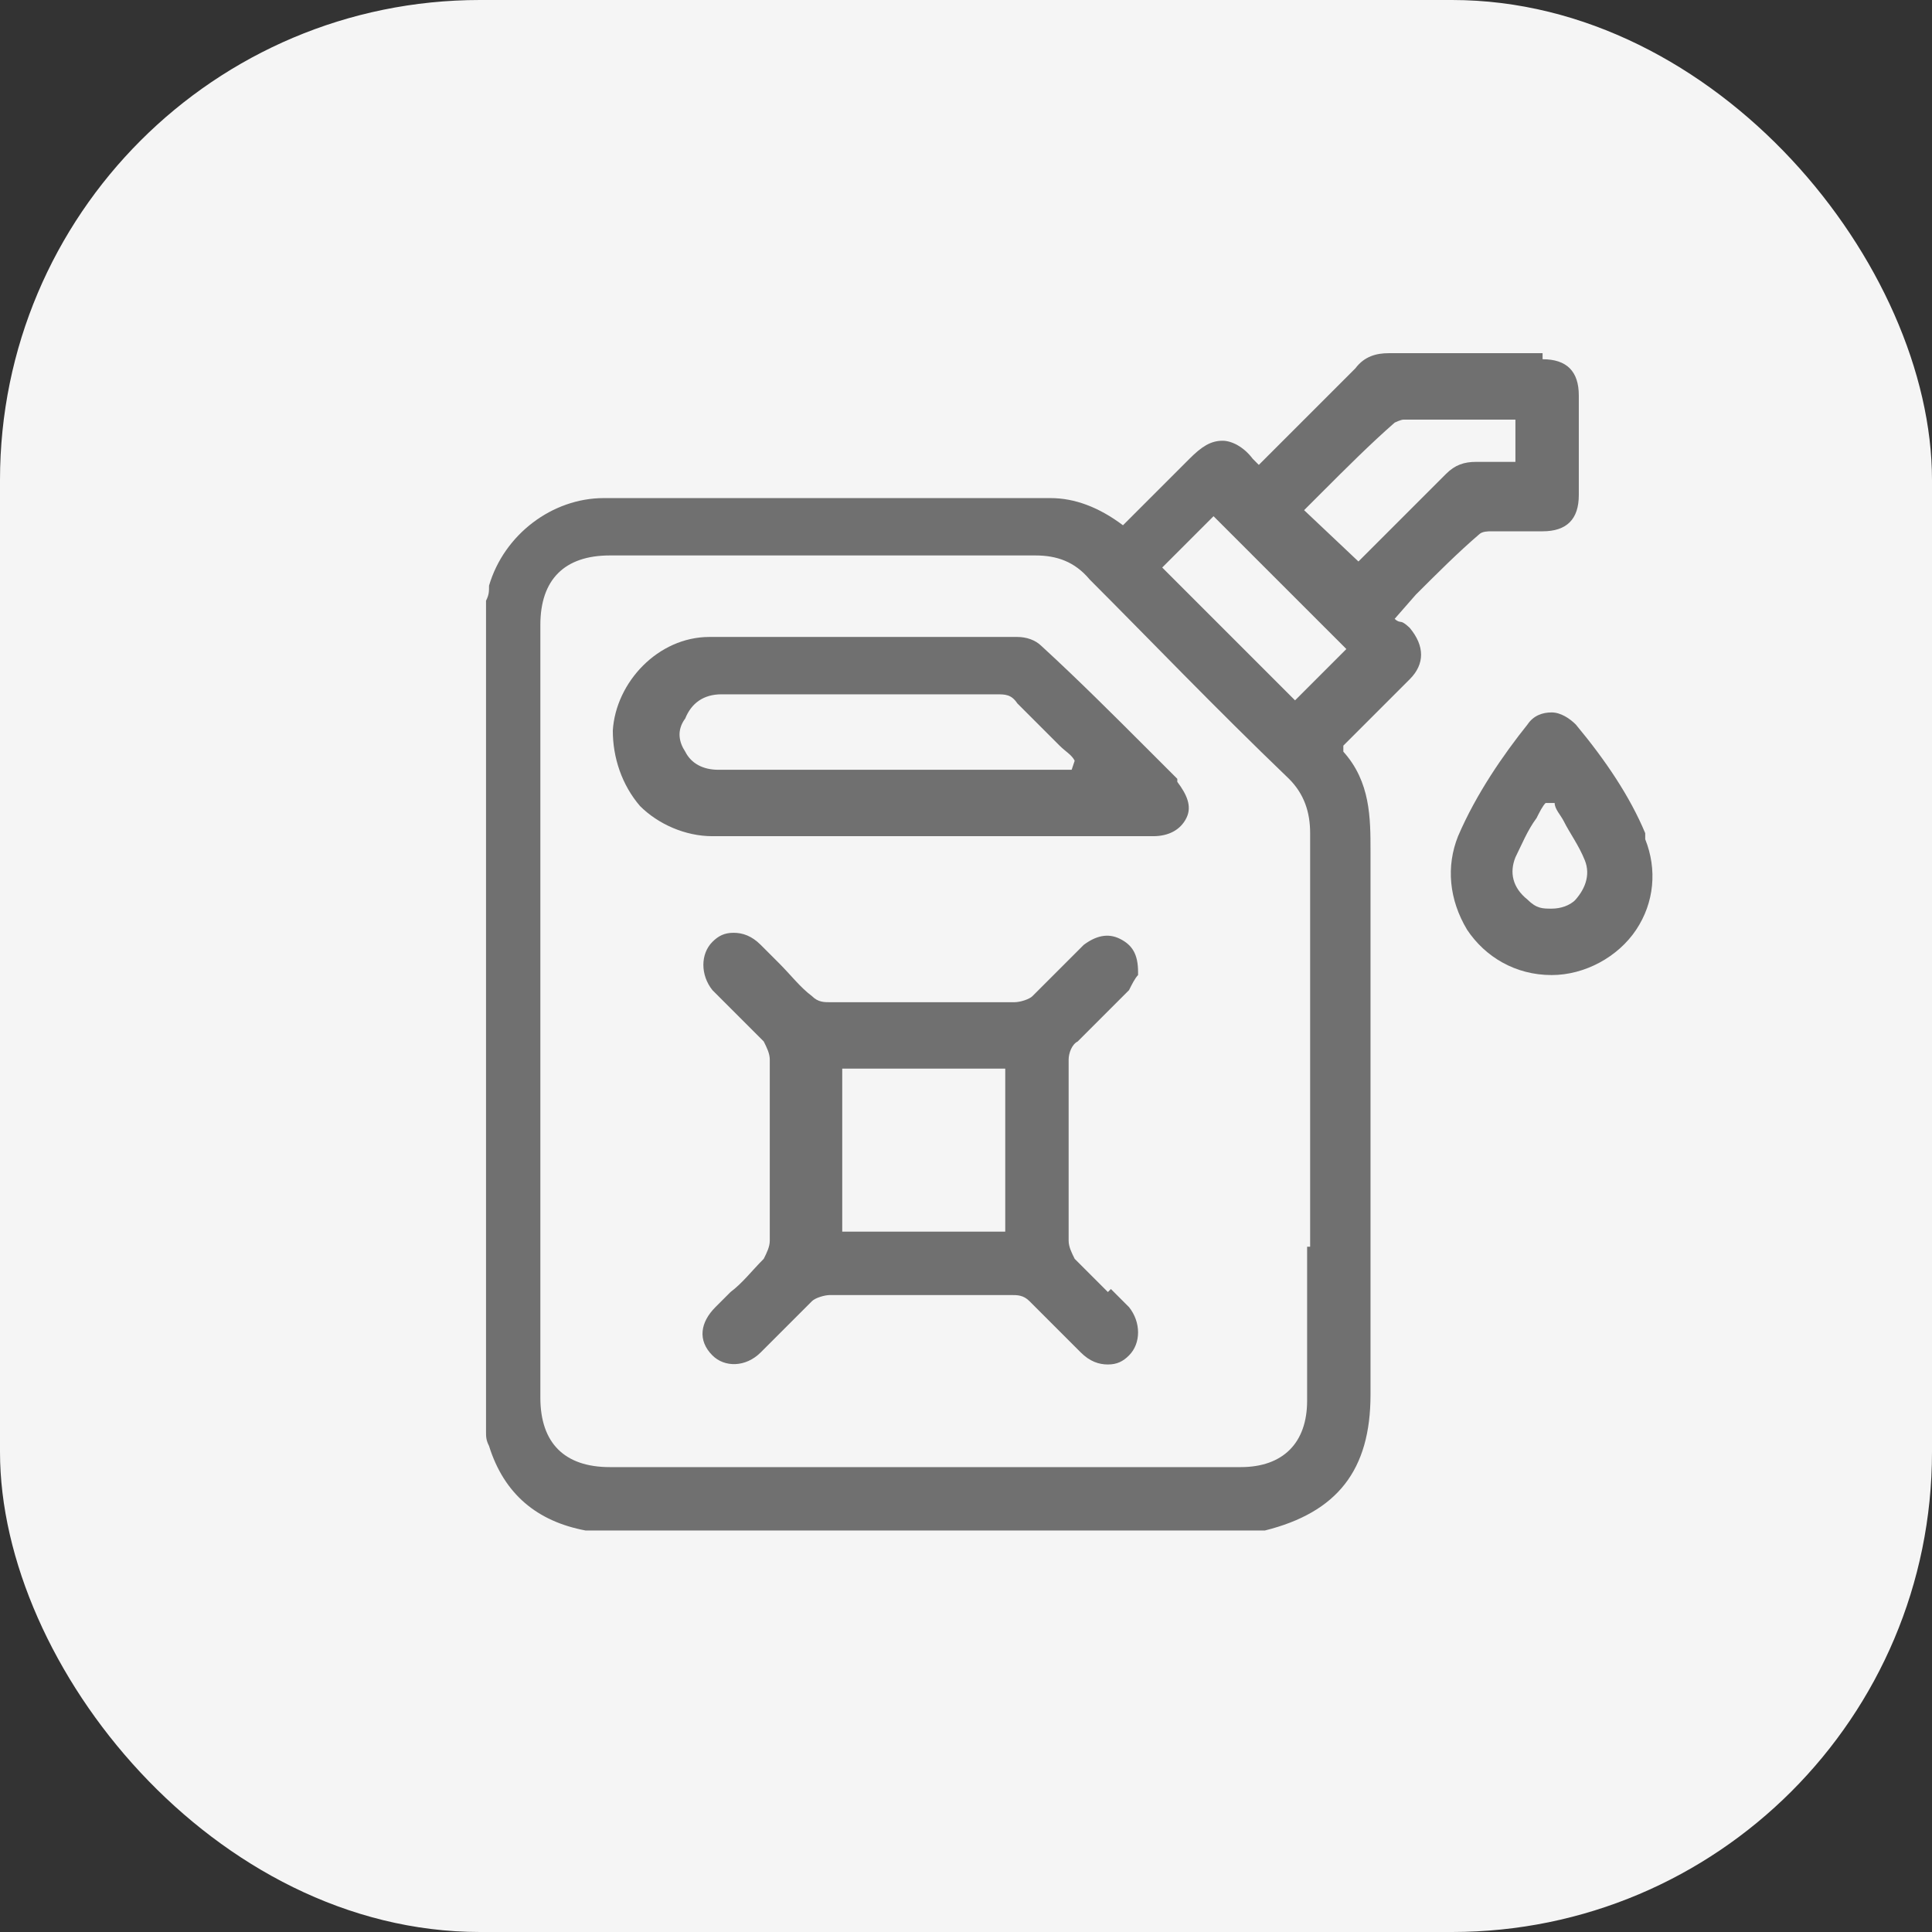 <?xml version="1.0" encoding="UTF-8"?> <svg xmlns="http://www.w3.org/2000/svg" version="1.1" viewBox="0 0 64 64"><rect x="0" y="0" width="64" height="64" fill="#333333" stroke="none"/><defs><style> .cls-1 { fill: #f5f5f5; } .cls-2 { fill: #707070; } </style></defs><!-- Generator: Adobe Illustrator 28.7.3, SVG Export Plug-In . SVG Version: 1.2.0 Build 164) --><g><g id="Layer_1"><g id="Layer_1-2"><g id="Layer_1-2-2" data-name="Layer_1-2"><rect class="cls-1" width="64" height="64" rx="15.9" ry="15.9"></rect></g></g><g><path class="cls-2" d="M51.1,11.7c-.5,0-1.1,0-1.6,0-1.1,0-2.3,0-3.5,0-.4,0-.8.1-1.1.5-.7.7-1.5,1.5-2.2,2.2-.2.2-.5.5-.7.7s-.1.1-.2.2c0,0,0,0-.1.1h0c0,0-.1-.1-.1-.1,0,0,0,0-.1-.1-.3-.4-.7-.6-1-.6-.4,0-.7.2-1.1.6-.5.5-1,1-1.5,1.5-.2.2-.4.4-.7.7h0c0,0,0,0,0,0-.8-.6-1.6-.9-2.4-.9-5,0-9.8,0-14.8,0-1.7,0-3.3,1.2-3.8,2.9,0,.2,0,.3-.1.5,0,0,0,.1,0,.2v27.1c0,0,0,.1,0,.2,0,.2,0,.3.1.5.5,1.6,1.6,2.5,3.2,2.8,0,0,0,0,.1,0,0,0,0,0,0,0h22.4s0,0,0,0c2.4-.6,3.5-2,3.5-4.5s0-3.1,0-4.7c0-4.3,0-8.8,0-13.3,0-1.1,0-2.3-.9-3.3h0c0,0,0-.1,0-.1,0,0,0,0,0-.1,0,0,.1-.1.2-.2.2-.2.5-.5.7-.7.4-.4.9-.9,1.3-1.3.5-.5.5-1.1,0-1.7,0,0-.2-.2-.3-.2,0,0-.1,0-.2-.1h0c0,0,.7-.8.7-.8.7-.7,1.4-1.4,2.1-2,.1-.1.3-.1.4-.1.4,0,.7,0,1.1,0,.2,0,.4,0,.6,0,.8,0,1.2-.4,1.2-1.2,0-1.1,0-2.2,0-3.3,0-.8-.4-1.2-1.2-1.2ZM43.3,41.3v5.1c0,1.4-.8,2.2-2.2,2.2h-20.9c-1.5,0-2.3-.8-2.3-2.3v-25.6c0-1.5.8-2.3,2.3-2.3,1.2,0,2.4,0,3.7,0,3.4,0,6.9,0,10.4,0h0c.7,0,1.3.2,1.8.8,2,2,4.1,4.2,6.6,6.6.5.5.7,1.1.7,1.8,0,4.6,0,9.2,0,13.7ZM42.9,23.2l-4.4-4.4,1.7-1.7,4.4,4.4-1.7,1.7ZM50.2,15.3h-.1c-.1,0-.2,0-.4,0-.3,0-.6,0-.8,0-.4,0-.7.1-1,.4-.7.7-1.4,1.4-2.1,2.1-.3.3-.5.5-.8.8h0c0,0-1.8-1.7-1.8-1.7l.6-.6c.8-.8,1.6-1.6,2.4-2.3,0,0,.2-.1.3-.1,1,0,1.9,0,2.9,0h.8v1.5Z"></path><path class="cls-2" d="M54.5,27.6c-.5-1.2-1.3-2.4-2.3-3.6-.2-.2-.5-.4-.8-.4s-.6.1-.8.4c-.8,1-1.7,2.3-2.3,3.7-.4,1-.3,2.1.3,3.1.6.9,1.6,1.5,2.8,1.5,1.1,0,2.2-.6,2.8-1.5.6-.9.7-2,.3-3ZM52.2,29.8c-.2.2-.5.3-.8.3s-.5,0-.8-.3c-.5-.4-.6-.9-.4-1.4.2-.4.4-.9.7-1.3.1-.2.2-.4.3-.5h0c0,0,.3,0,.3,0h0c0,.2.2.4.3.6.2.4.5.8.7,1.3.2.5,0,1-.4,1.4Z"></path><path class="cls-2" d="M36.7,42.8c-.4-.4-.7-.7-1.1-1.1-.1-.2-.2-.4-.2-.6,0-2,0-4,0-6,0-.2.1-.5.3-.6.3-.3.5-.5.8-.8.3-.3.6-.6.9-.9.1-.2.2-.4.3-.5,0,0,0-.1,0-.1,0-.6-.2-.9-.6-1.1-.4-.2-.8-.1-1.2.2-.3.3-.6.6-.8.8-.3.3-.6.6-.9.9-.1.1-.4.2-.6.2-2,0-4.1,0-6.1,0-.2,0-.4,0-.6-.2-.4-.3-.7-.7-1.1-1.1-.2-.2-.4-.4-.6-.6-.3-.3-.6-.4-.9-.4-.3,0-.5.1-.7.3-.4.4-.4,1.1,0,1.6.2.2.4.4.6.6.4.4.7.7,1.1,1.1.1.2.2.4.2.6,0,2,0,4,0,6,0,.2-.1.4-.2.6-.4.4-.7.8-1.1,1.1-.2.2-.3.3-.5.5-.5.5-.6,1.1-.1,1.6.4.4,1.1.4,1.6-.1.2-.2.4-.4.6-.6.4-.4.7-.7,1.1-1.1.1-.1.4-.2.6-.2,1,0,2,0,3,0s2,0,3,0c.2,0,.4,0,.6.2.4.4.7.7,1.1,1.1.2.2.4.4.6.6.3.3.6.4.9.4.3,0,.5-.1.7-.3.4-.4.4-1.1,0-1.6-.2-.2-.4-.4-.6-.6ZM33.3,40.8h-5.4v-5.4h5.4v5.4Z"></path><path class="cls-2" d="M39,25.8c-.3-.3-.7-.7-1-1-1.1-1.1-2.3-2.3-3.5-3.4-.2-.2-.5-.3-.8-.3-2,0-3.9,0-5.8,0s-3,0-4.4,0c-1.7,0-3.1,1.5-3.2,3.1,0,.9.3,1.8.9,2.5.6.6,1.5,1,2.4,1,1.7,0,3.4,0,5,0,.7,0,1.5,0,2.2,0h2.2c1.7,0,3.4,0,5.2,0h0c.5,0,.9-.2,1.1-.6.2-.4,0-.8-.3-1.2ZM35.5,25.5h-7.7c-1.3,0-2.7,0-4,0-.5,0-.9-.2-1.1-.6-.2-.3-.3-.7,0-1.1.2-.5.6-.8,1.2-.8.9,0,1.8,0,2.7,0h2.2c1.4,0,2.8,0,4.2,0,.3,0,.5,0,.7.3.5.5.9.9,1.4,1.4.2.2.4.3.5.5h0c0,0-.1.3-.1.3Z"></path></g></g></g></svg> 
